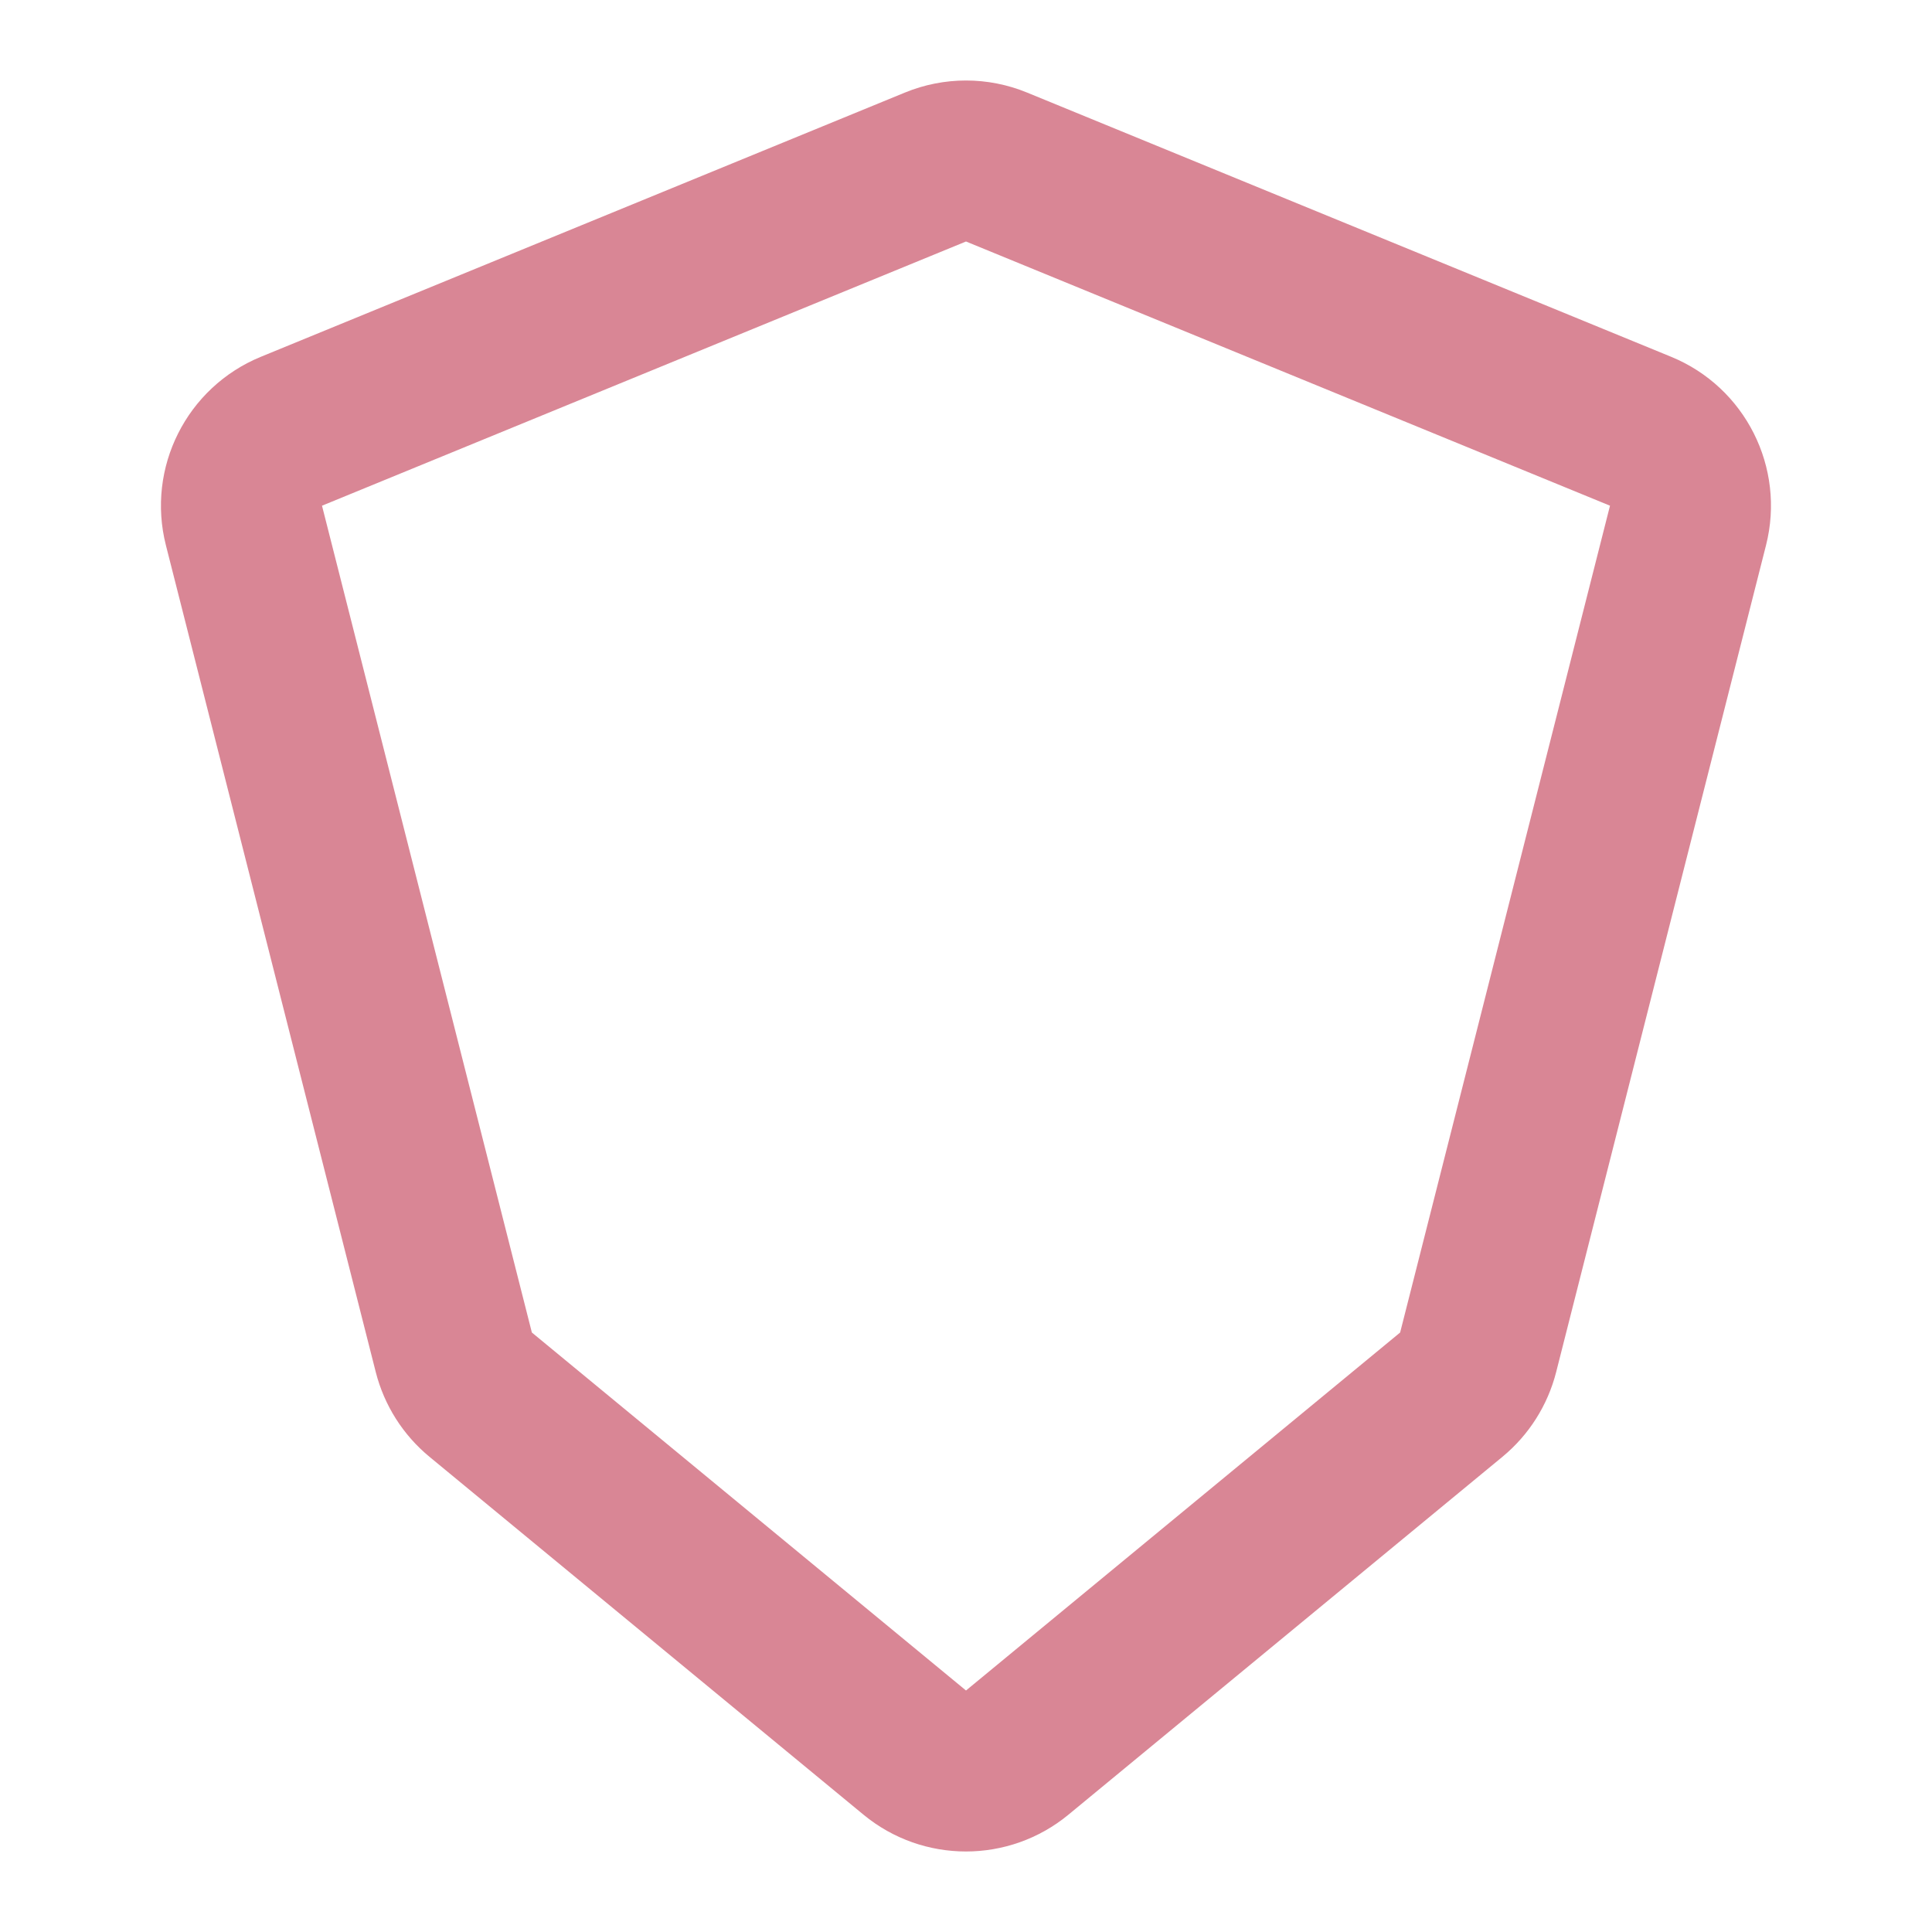 <?xml version="1.0" encoding="utf-8"?>
<!-- Generator: Adobe Illustrator 23.0.4, SVG Export Plug-In . SVG Version: 6.00 Build 0)  -->
<!DOCTYPE svg PUBLIC "-//W3C//DTD SVG 1.1//EN" "http://www.w3.org/Graphics/SVG/1.1/DTD/svg11.dtd">
<svg version="1.1" id="Layer_1" xmlns:x="http://ns.adobe.com/Extensibility/1.0/" xmlns:i="http://ns.adobe.com/AdobeIllustrator/10.0/" xmlns:graph="http://ns.adobe.com/Graphs/1.0/"
	 xmlns="http://www.w3.org/2000/svg" xmlns:xlink="http://www.w3.org/1999/xlink" x="0px" y="0px" viewBox="0 0 24 24"
	 enable-background="new 0 0 24 24" xml:space="preserve">
<path fill="#D98695" d="M3.241,4.432l8-3.282c0.486-0.2,1.032-0.2,1.518,0l8,3.282c0.922,0.378,1.424,1.377,1.179,2.342
	l-2.607,10.271c-0.105,0.412-0.338,0.78-0.666,1.051l-5.393,4.447c-0.739,0.609-1.806,0.609-2.545,0l-5.393-4.447
	c-0.328-0.271-0.561-0.639-0.666-1.051L2.061,6.774C1.816,5.809,2.319,4.81,3.241,4.432z M4,6.282l2.607,10.271L12,21l5.393-4.447
	L20,6.282L12,3L4,6.282z"/>
</svg>
